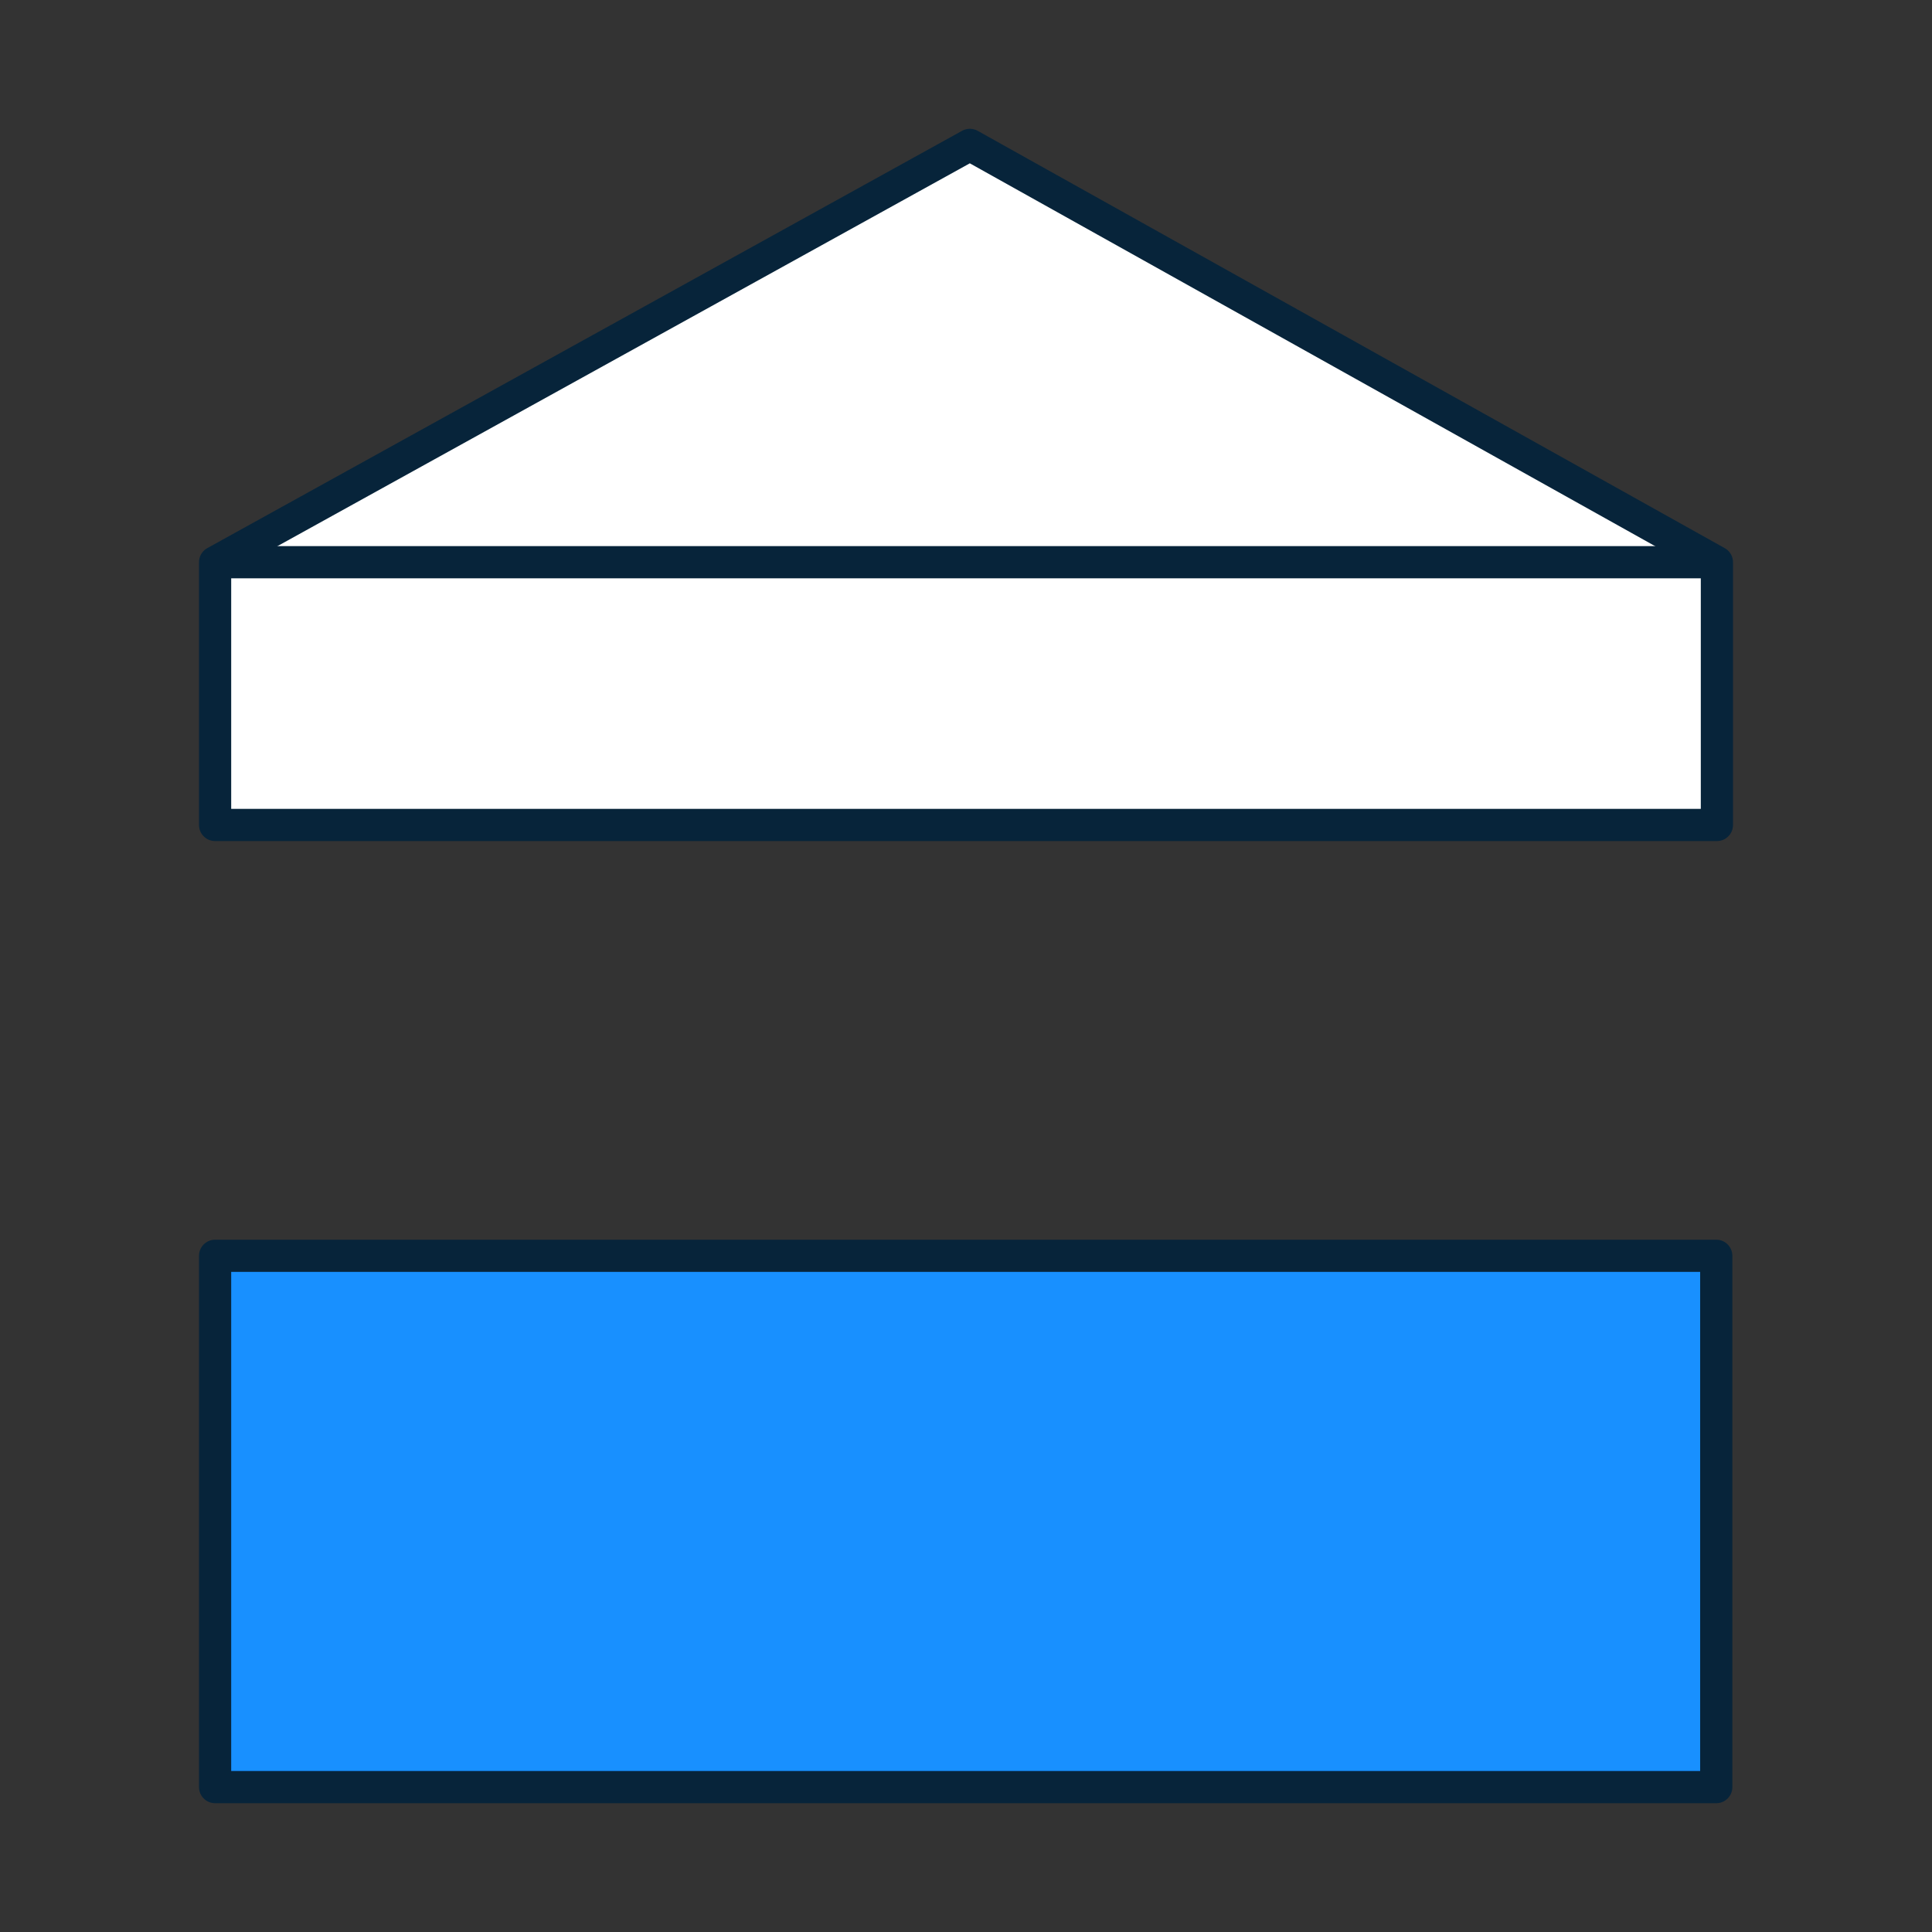 <svg id="图层_1" data-name="图层 1" xmlns="http://www.w3.org/2000/svg" viewBox="0 0 30 30"><rect x="0" y="0" width="30" height="30" fill="#333333" stroke="none"/><defs><style>.cls-1{fill:#1890ff;}.cls-1,.cls-2{stroke:#07243a;stroke-linejoin:round;stroke-width:0.5px;}.cls-2{fill:#fff;}</style></defs><rect class="cls-1" x="3.34" y="19.5" width="23.31" height="8.25"/><polygon class="cls-2" points="3.34 12.81 3.34 8.73 15.06 2.25 26.66 8.73 26.66 12.81 3.34 12.81"/><line class="cls-2" x1="3.34" y1="8.73" x2="26.66" y2="8.73"/></svg>